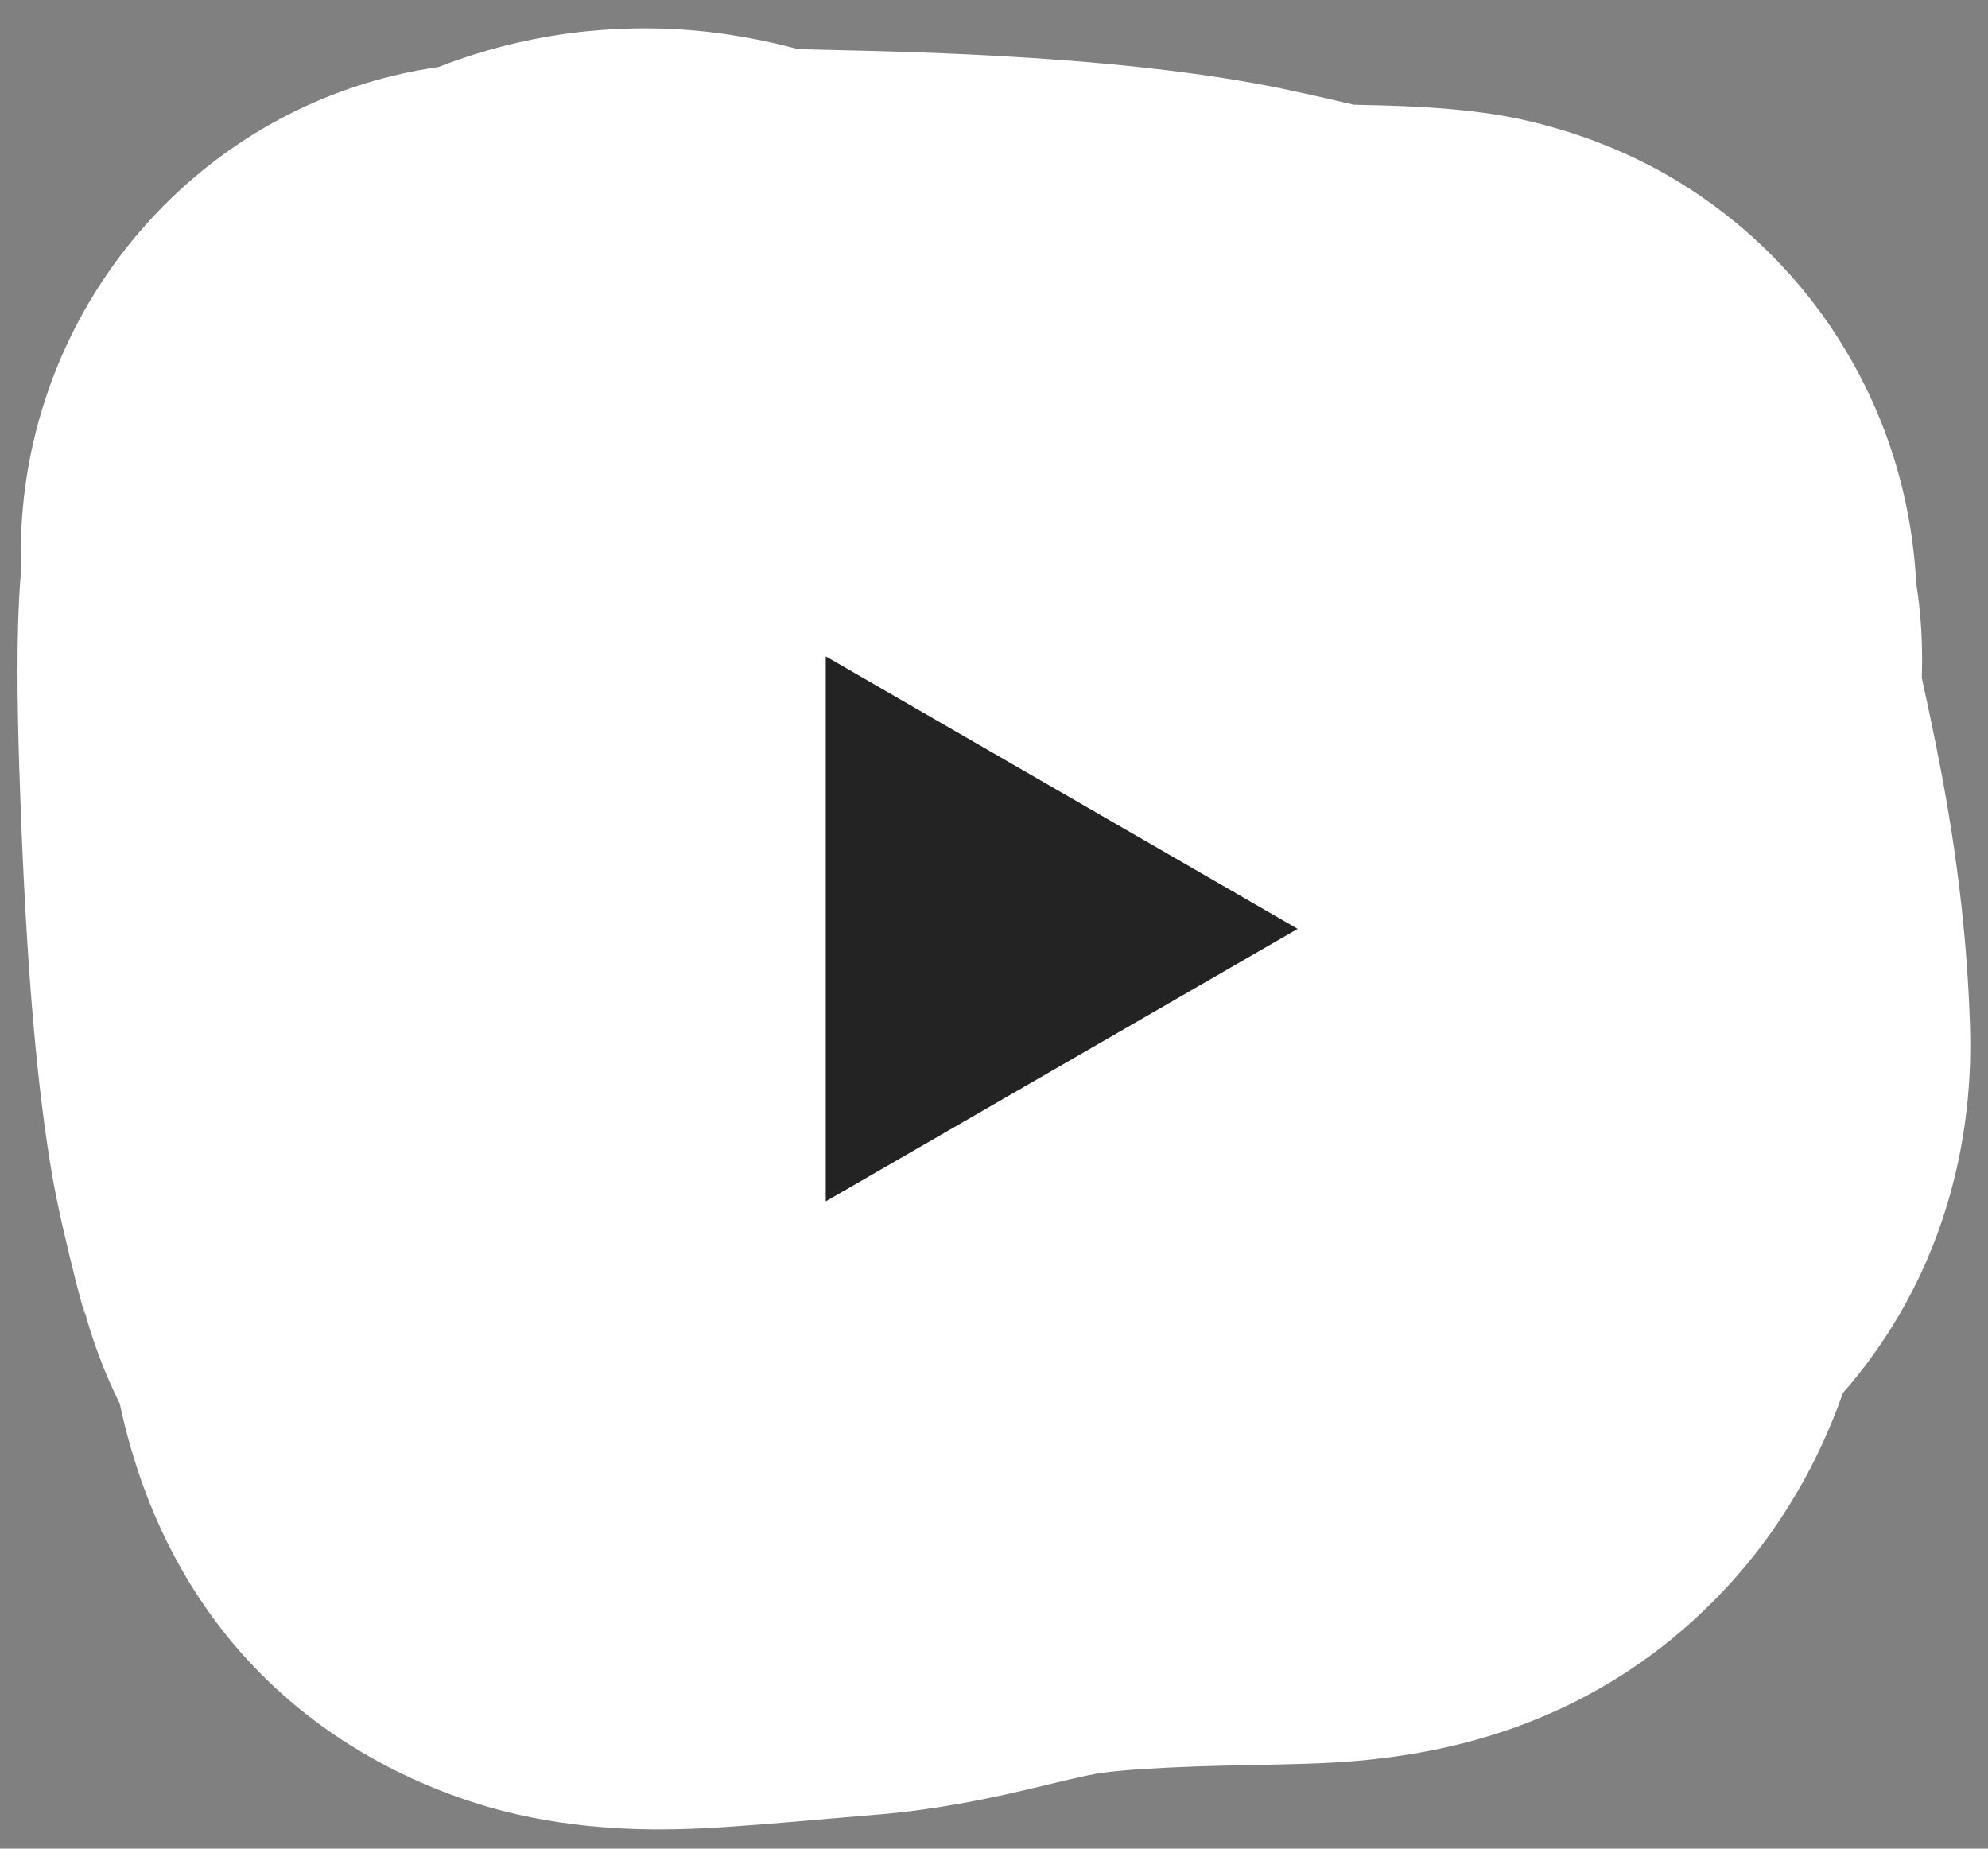 <svg width="57" height="53" viewBox="0 0 57 53" fill="none" xmlns="http://www.w3.org/2000/svg">
<rect x="0" y="0" width="57" height="53" fill="#808080" stroke="none"/>
<path d="M14.784 1.236C17.621 0.574 19.967 0.846 20.984 1.006L21.335 1.065L21.558 1.105C22.049 1.198 22.496 1.305 22.877 1.408C24.835 1.47 31.893 1.495 36.961 2.583C37.591 2.718 38.209 2.858 38.815 3.002C39.742 3.021 41.167 3.053 42.375 3.213C42.694 3.255 45.356 3.531 48.102 5.197C49.84 6.252 51.796 7.959 53.206 10.547C54.566 13.041 54.869 15.354 54.939 16.688C54.94 16.696 54.94 16.705 54.94 16.713C55.075 17.564 55.136 18.47 55.101 19.43C55.216 19.958 55.367 20.656 55.502 21.327C55.91 23.356 56.375 26.104 56.481 29.327C56.512 30.282 56.579 33.132 55.187 36.264C54.518 37.769 53.674 38.982 52.84 39.936C52.35 41.329 51.417 43.412 49.604 45.402C48.52 46.591 46.496 48.478 43.214 49.603C40.909 50.392 38.745 50.528 37.409 50.567C36.925 50.582 36.335 50.593 35.852 50.603C35.324 50.614 34.8 50.626 34.273 50.644C33.165 50.683 32.291 50.74 31.689 50.814C31.376 50.853 31.064 50.918 29.994 51.175C29.158 51.376 27.191 51.872 24.97 52.039C23.964 52.115 21.215 52.387 19.719 52.434C18.908 52.46 16.993 52.504 14.866 52.026C13.052 51.618 7.133 49.915 4.378 43.299C3.86 42.054 3.585 40.947 3.435 40.245C2.988 39.347 2.606 38.342 2.329 37.22C2.74 38.889 1.808 35.532 1.487 33.643C1.087 31.29 0.79 28.151 0.605 23.487C0.525 21.476 0.474 19.515 0.519 17.927C0.53 17.531 0.55 16.983 0.603 16.354C0.598 16.196 0.595 16.038 0.595 15.879C0.595 8.769 5.802 2.888 12.57 1.922C13.283 1.645 14.022 1.414 14.784 1.236Z" fill="white"/>
<path d="M37.207 26.63L23.676 34.442L23.676 18.818L37.207 26.63Z" fill="#232323"/>
</svg>
